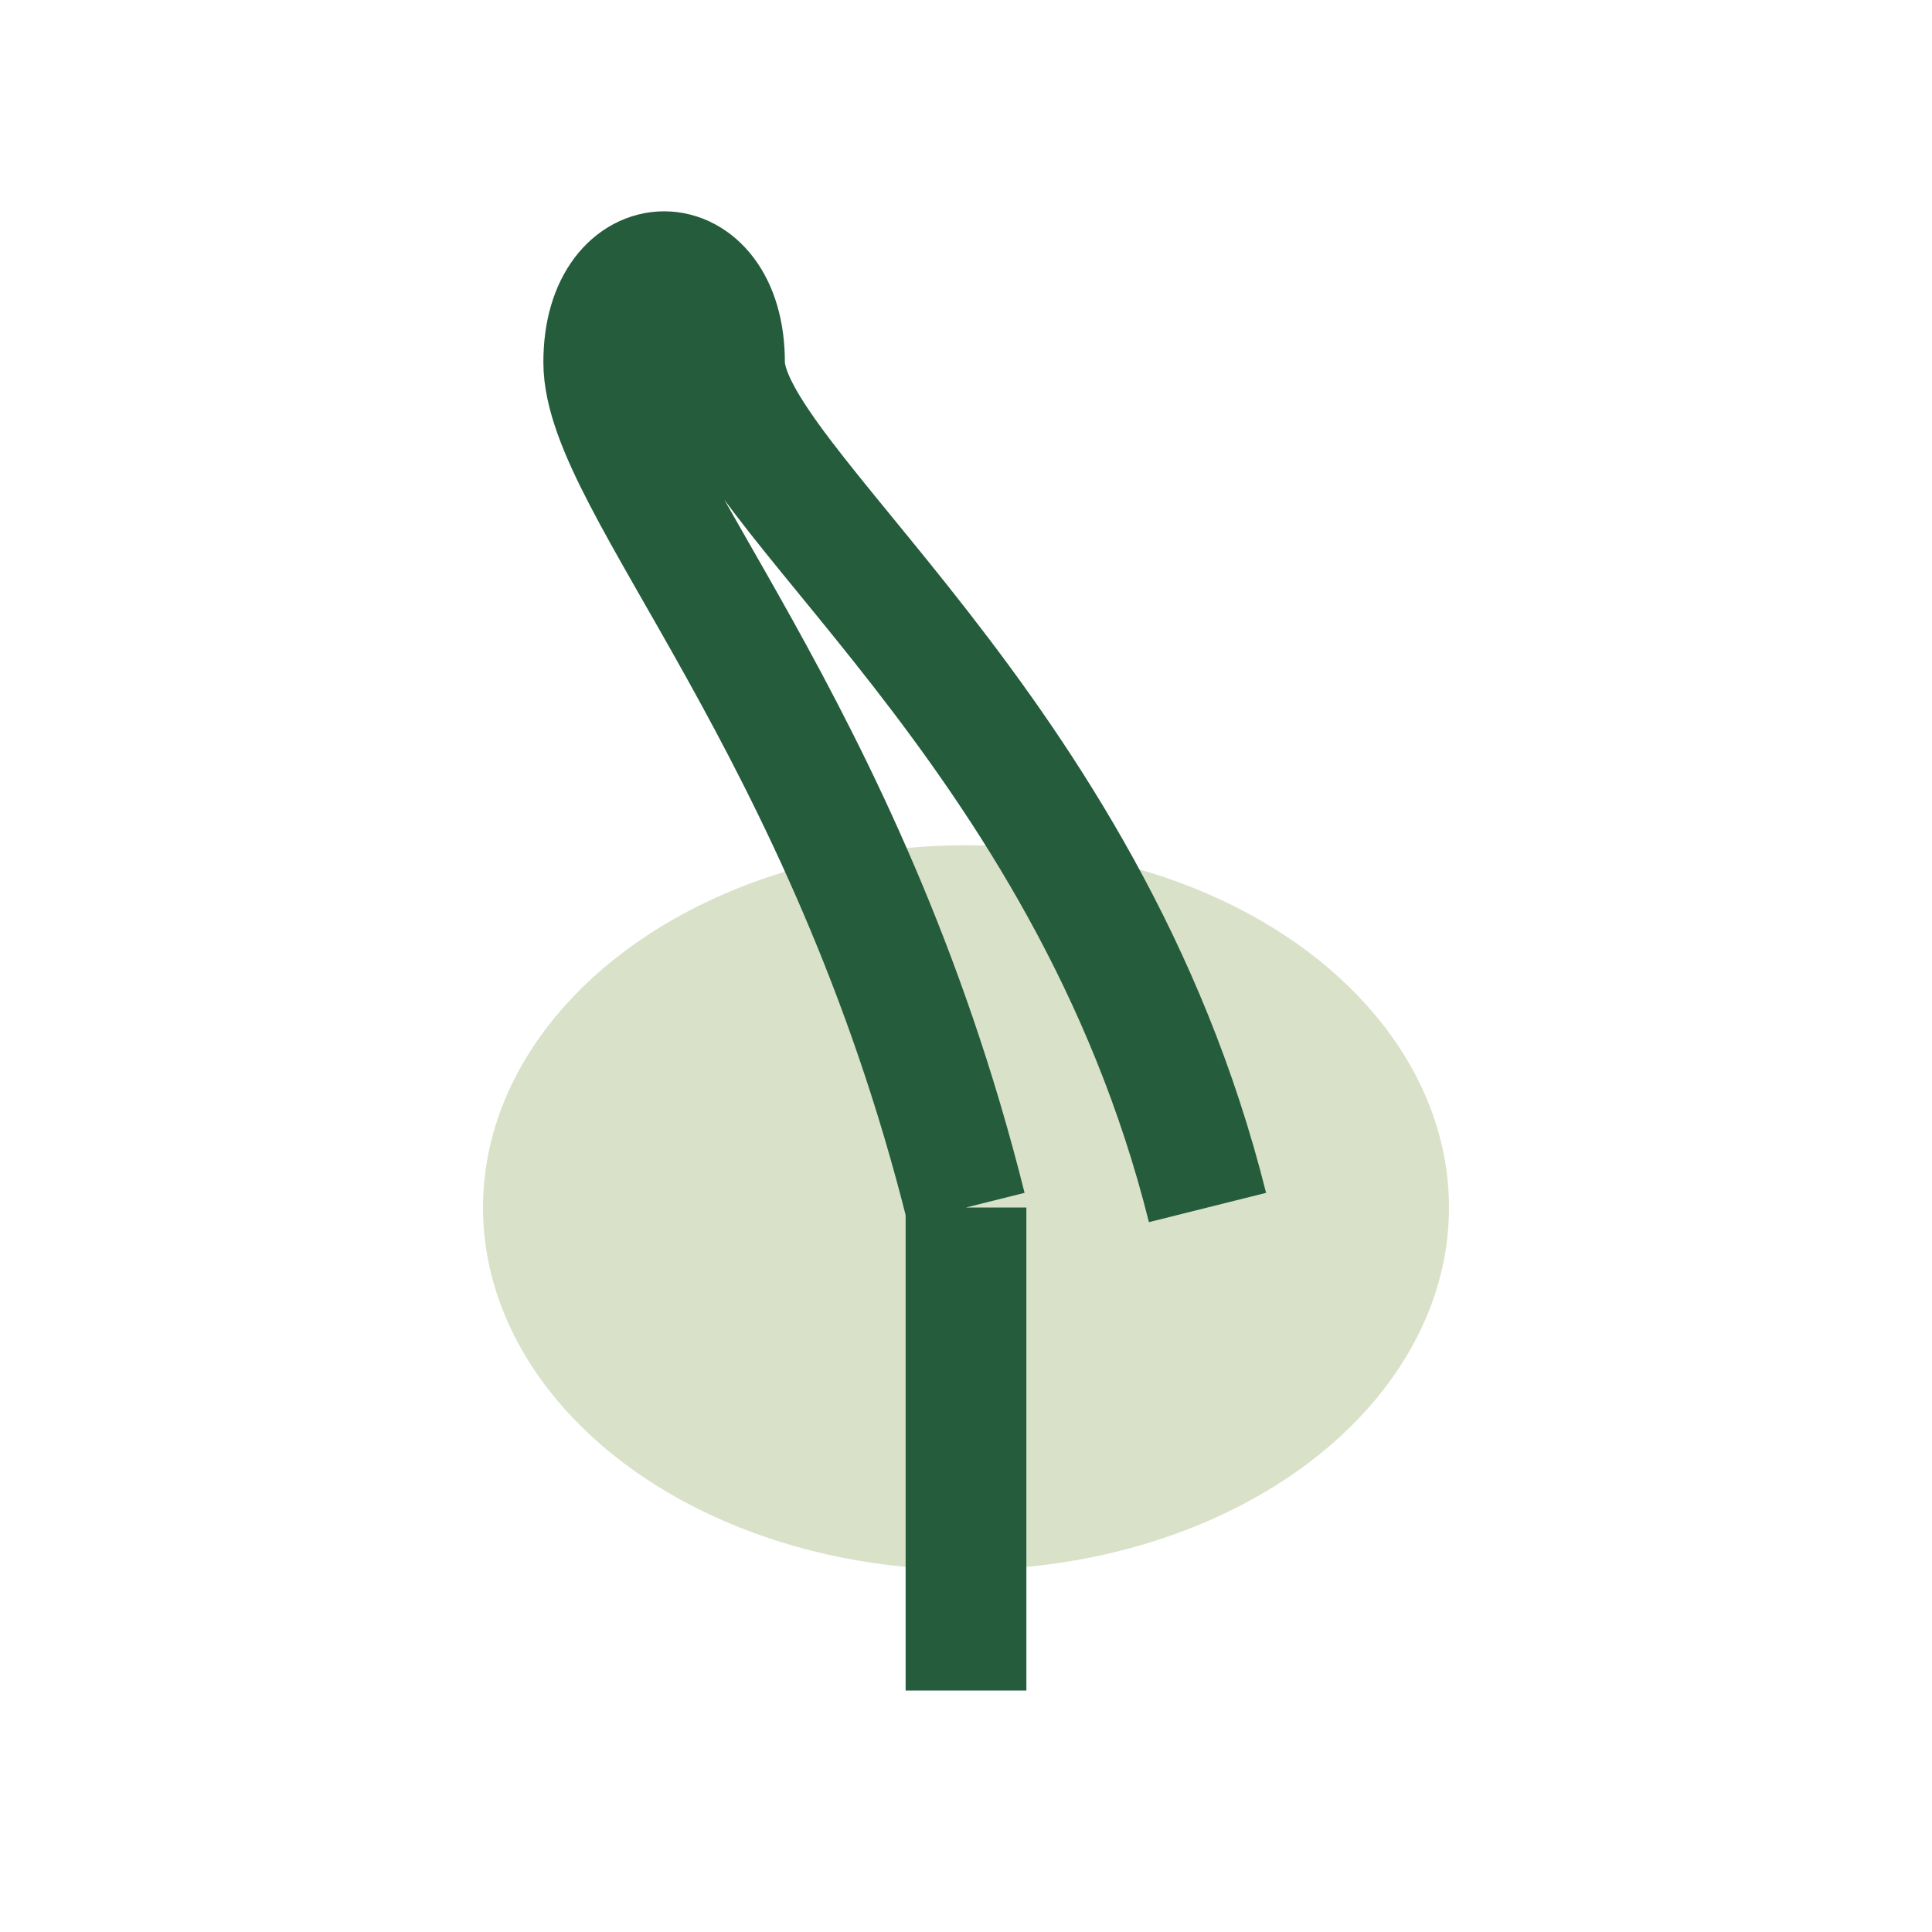 <?xml version="1.0" encoding="UTF-8"?>
<svg xmlns="http://www.w3.org/2000/svg" width="32" height="32" viewBox="0 0 32 32"><ellipse cx="16" cy="20" rx="8" ry="6" fill="#D9E2C9"/><path d="M16 28v-8M16 20c-2-8-6-12-6-14 0-2 2-2 2 0 0 2 6 6 8 14" stroke="#245C3C" stroke-width="2" fill="none"/></svg>